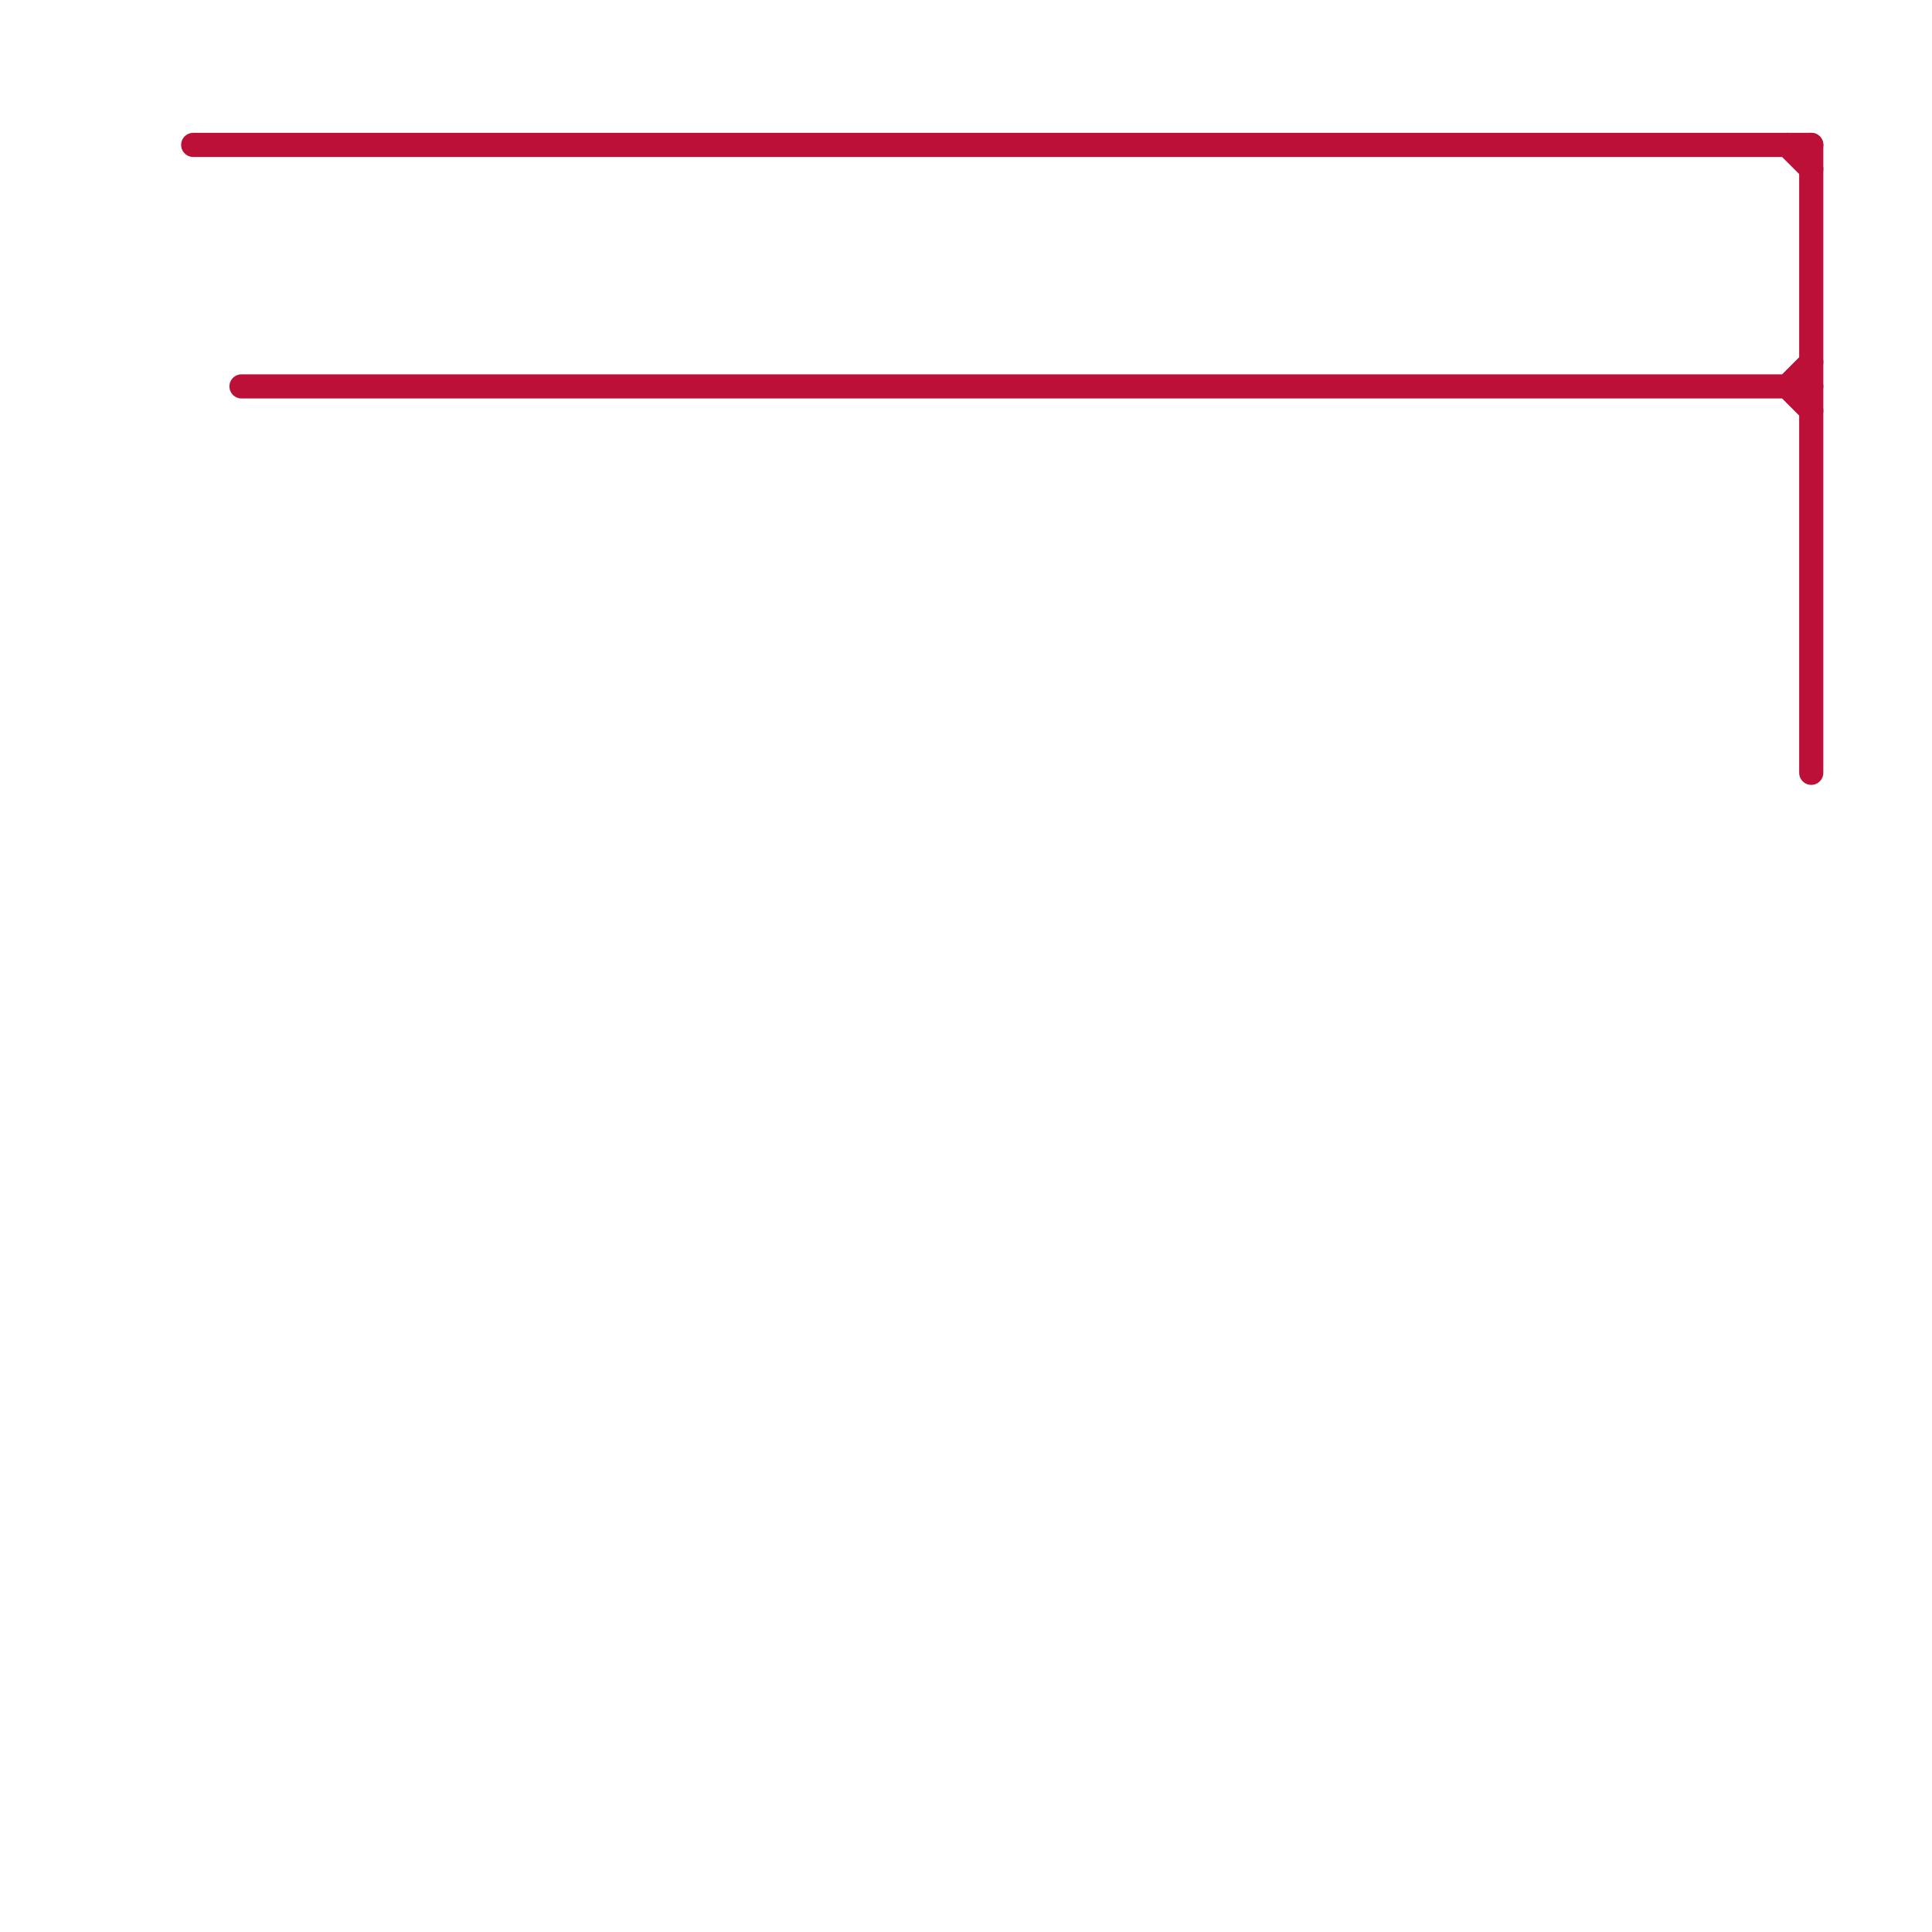 
<svg version="1.1" xmlns="http://www.w3.org/2000/svg" viewBox="0 0 80 80">
<style>text { font: 1px Helvetica; font-weight: 600; white-space: pre; dominant-baseline: central; } line { stroke-width: 1; fill: none; stroke-linecap: round; stroke-linejoin: round; } .c0 { stroke: #bd1038 }</style><defs><g id="wm-xf"><circle r="1.2" fill="#000"/><circle r="0.9" fill="#fff"/><circle r="0.6" fill="#000"/><circle r="0.3" fill="#fff"/></g><g id="wm"><circle r="0.6" fill="#000"/><circle r="0.3" fill="#fff"/></g></defs><line class="c0" x1="75" y1="6" x2="75" y2="32"/><line class="c0" x1="74" y1="16" x2="75" y2="17"/><line class="c0" x1="8" y1="6" x2="75" y2="6"/><line class="c0" x1="10" y1="16" x2="75" y2="16"/><line class="c0" x1="74" y1="16" x2="75" y2="15"/><line class="c0" x1="74" y1="6" x2="75" y2="7"/>
</svg>
